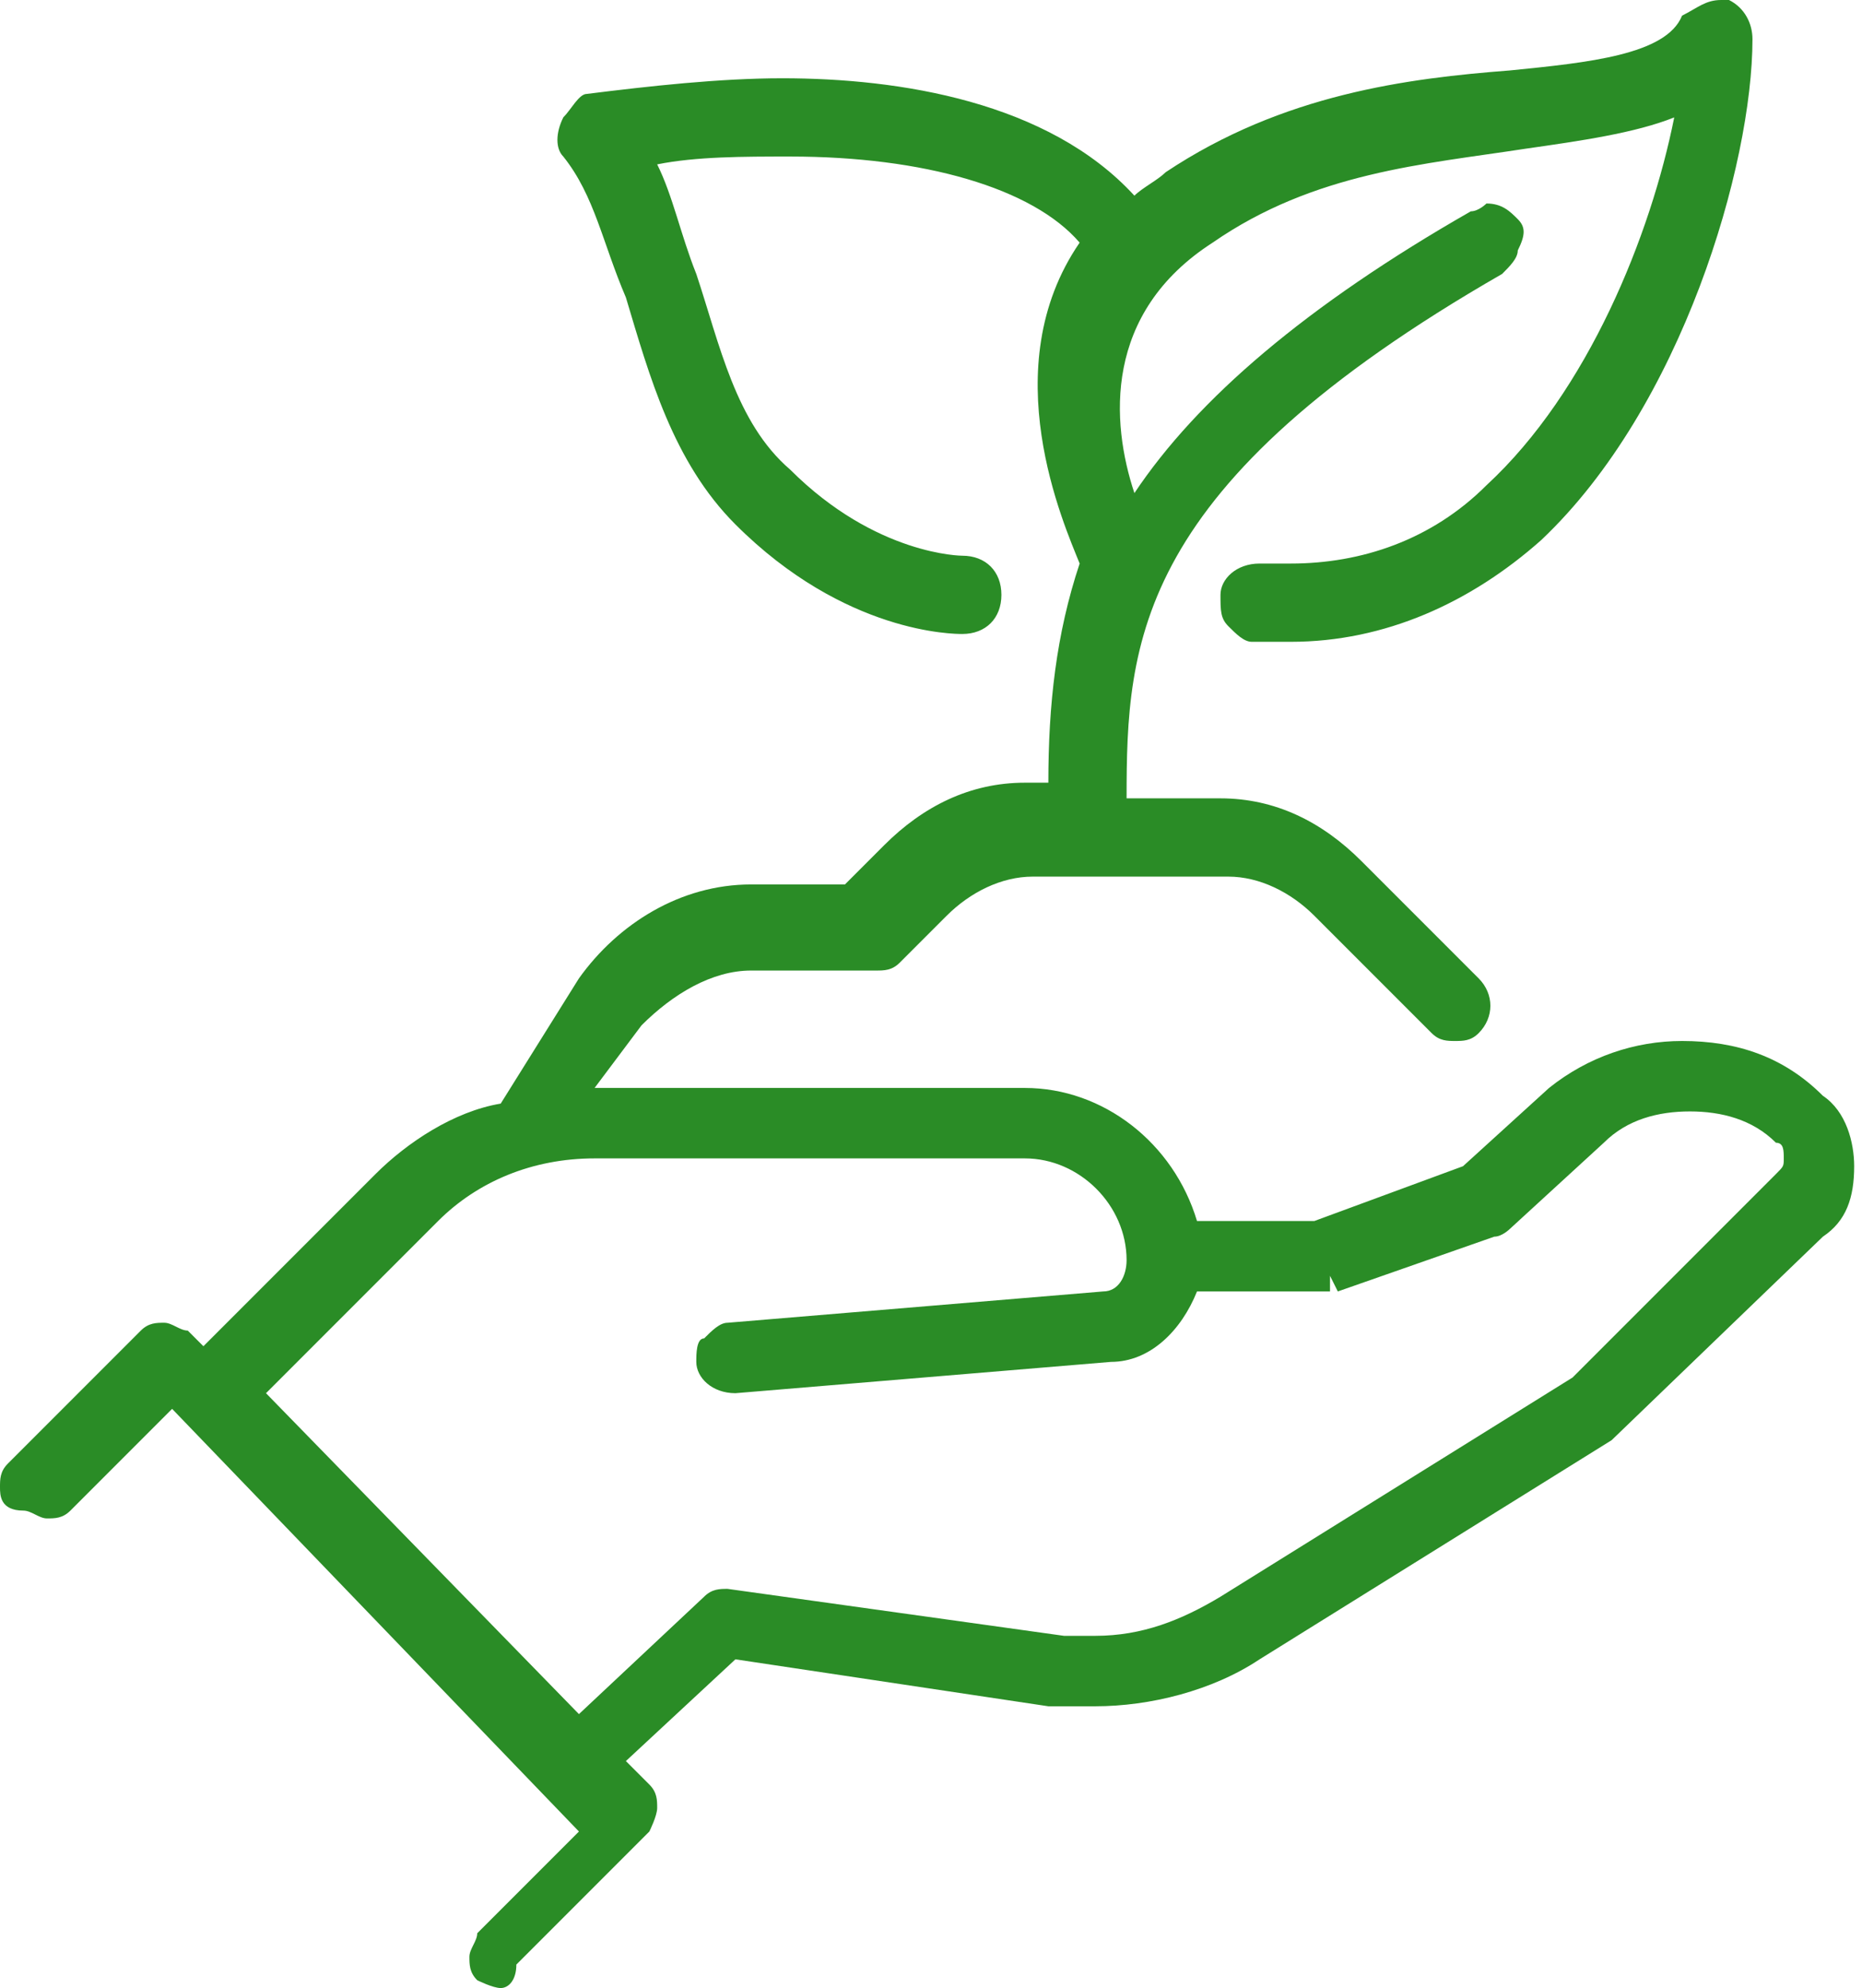 <?xml version="1.0" encoding="utf-8"?>
<!-- Generator: Adobe Illustrator 26.1.0, SVG Export Plug-In . SVG Version: 6.00 Build 0)  -->
<svg version="1.1" id="レイヤー_1" xmlns="http://www.w3.org/2000/svg" xmlns:xlink="http://www.w3.org/1999/xlink" x="0px"
	 y="0px" viewBox="0 0 23.8 25.4" style="enable-background:new 0 0 23.8 25.4;" xml:space="preserve">
<style type="text/css">
	.st0{fill:#2A8C26;}
</style>
<path class="st0" d="M6.4,25.4c-0.1,0-0.3-0.1-0.3-0.1C6,25.2,6,25.1,6,25s0.1-0.2,0.1-0.3l1.3-1.3L2.2,18l-1.3,1.3
	c-0.1,0.1-0.2,0.1-0.3,0.1s-0.2-0.1-0.3-0.1C0,19.3,0,19.1,0,19s0-0.2,0.1-0.3L1.8,17c0.1-0.1,0.2-0.1,0.3-0.1S2.3,17,2.4,17
	l0.2,0.2L4.8,15c0.4-0.4,1-0.8,1.6-0.9l1-1.6c0.5-0.7,1.3-1.2,2.2-1.2h1.2l0.5-0.5c0.5-0.5,1.1-0.8,1.8-0.8h0.3c0-1,0.1-1.9,0.4-2.8
	c-0.2-0.5-1.1-2.5,0-4.1c-0.6-0.7-2-1.1-3.7-1.1C9.5,2,8.9,2,8.4,2.1C8.6,2.5,8.7,3,8.9,3.5C9.2,4.4,9.4,5.4,10.1,6
	c1.1,1.1,2.2,1.1,2.2,1.1c0.3,0,0.5,0.2,0.5,0.5s-0.2,0.5-0.5,0.5c-0.1,0-1.5,0-2.9-1.4C8.6,5.9,8.3,4.8,8,3.8
	C7.7,3.1,7.6,2.5,7.2,2c-0.1-0.1-0.1-0.3,0-0.5c0.1-0.1,0.2-0.3,0.3-0.3C8.3,1.1,9.2,1,10,1c1.5,0,3.4,0.3,4.5,1.5
	c0.1-0.1,0.3-0.2,0.4-0.3c1.5-1,3.1-1.2,4.4-1.3c1-0.1,2-0.2,2.2-0.7C21.7,0.1,21.8,0,22,0l0,0h0.1c0.2,0.1,0.3,0.3,0.3,0.5
	c0,1.6-0.9,4.7-2.7,6.4c-0.9,0.8-2,1.3-3.2,1.3c-0.2,0-0.3,0-0.5,0c-0.1,0-0.2-0.1-0.3-0.2c-0.1-0.1-0.1-0.2-0.1-0.4
	c0-0.2,0.2-0.4,0.5-0.4c0.2,0,0.3,0,0.4,0c0.9,0,1.8-0.3,2.5-1C20.3,5,21.1,3,21.4,1.5c-0.5,0.2-1.2,0.3-1.9,0.4
	c-1.3,0.2-2.7,0.3-4,1.2c-1.4,0.9-1.3,2.3-1,3.2c0.8-1.2,2.2-2.4,4.3-3.6c0.1,0,0.2-0.1,0.2-0.1c0.2,0,0.3,0.1,0.4,0.2
	c0.1,0.1,0.1,0.2,0,0.4c0,0.1-0.1,0.2-0.2,0.3c-4.7,2.7-4.8,4.7-4.8,6.7h1.2c0.7,0,1.3,0.3,1.8,0.8l1.5,1.5c0.2,0.2,0.2,0.5,0,0.7
	c-0.1,0.1-0.2,0.1-0.3,0.1c-0.1,0-0.2,0-0.3-0.1l-1.5-1.5c-0.3-0.3-0.7-0.5-1.1-0.5h-2.5c-0.4,0-0.8,0.2-1.1,0.5l-0.6,0.6
	c-0.1,0.1-0.2,0.1-0.3,0.1H9.6c-0.5,0-1,0.3-1.4,0.7l-0.6,0.8h5.5c1,0,1.9,0.7,2.2,1.7h1.5l1.9-0.7l1.1-1c0.5-0.4,1.1-0.6,1.7-0.6
	c0.7,0,1.3,0.2,1.8,0.7c0.3,0.2,0.4,0.6,0.4,0.9c0,0.4-0.1,0.7-0.4,0.9l-2.7,2.6l-4.5,2.8c-0.6,0.4-1.4,0.6-2.1,0.6l0,0
	c-0.2,0-0.4,0-0.6,0l-4-0.6L8,22.5l0.3,0.3c0.1,0.1,0.1,0.2,0.1,0.3c0,0.1-0.1,0.3-0.1,0.3l-1.7,1.7C6.6,25.3,6.5,25.4,6.4,25.4z
	 M7.4,21.9L9,20.4c0.1-0.1,0.2-0.1,0.3-0.1l4.3,0.6c0.1,0,0.3,0,0.4,0c0.6,0,1.1-0.2,1.6-0.5l4.5-2.8l2.6-2.6
	c0.1-0.1,0.1-0.1,0.1-0.2c0-0.1,0-0.2-0.1-0.2c-0.3-0.3-0.7-0.4-1.1-0.4s-0.8,0.1-1.1,0.4l-1.2,1.1c0,0-0.1,0.1-0.2,0.1l-2,0.7
	L17,16.3v0.2h-1.7c-0.2,0.5-0.6,0.9-1.1,0.9l-4.8,0.4c-0.3,0-0.5-0.2-0.5-0.4c0-0.1,0-0.3,0.1-0.3c0.1-0.1,0.2-0.2,0.3-0.2l4.8-0.4
	c0.2,0,0.3-0.2,0.3-0.4c0-0.7-0.6-1.3-1.3-1.3H7.6c-0.8,0-1.5,0.3-2,0.8l-2.2,2.2L7.4,21.9z"/>
</svg>
